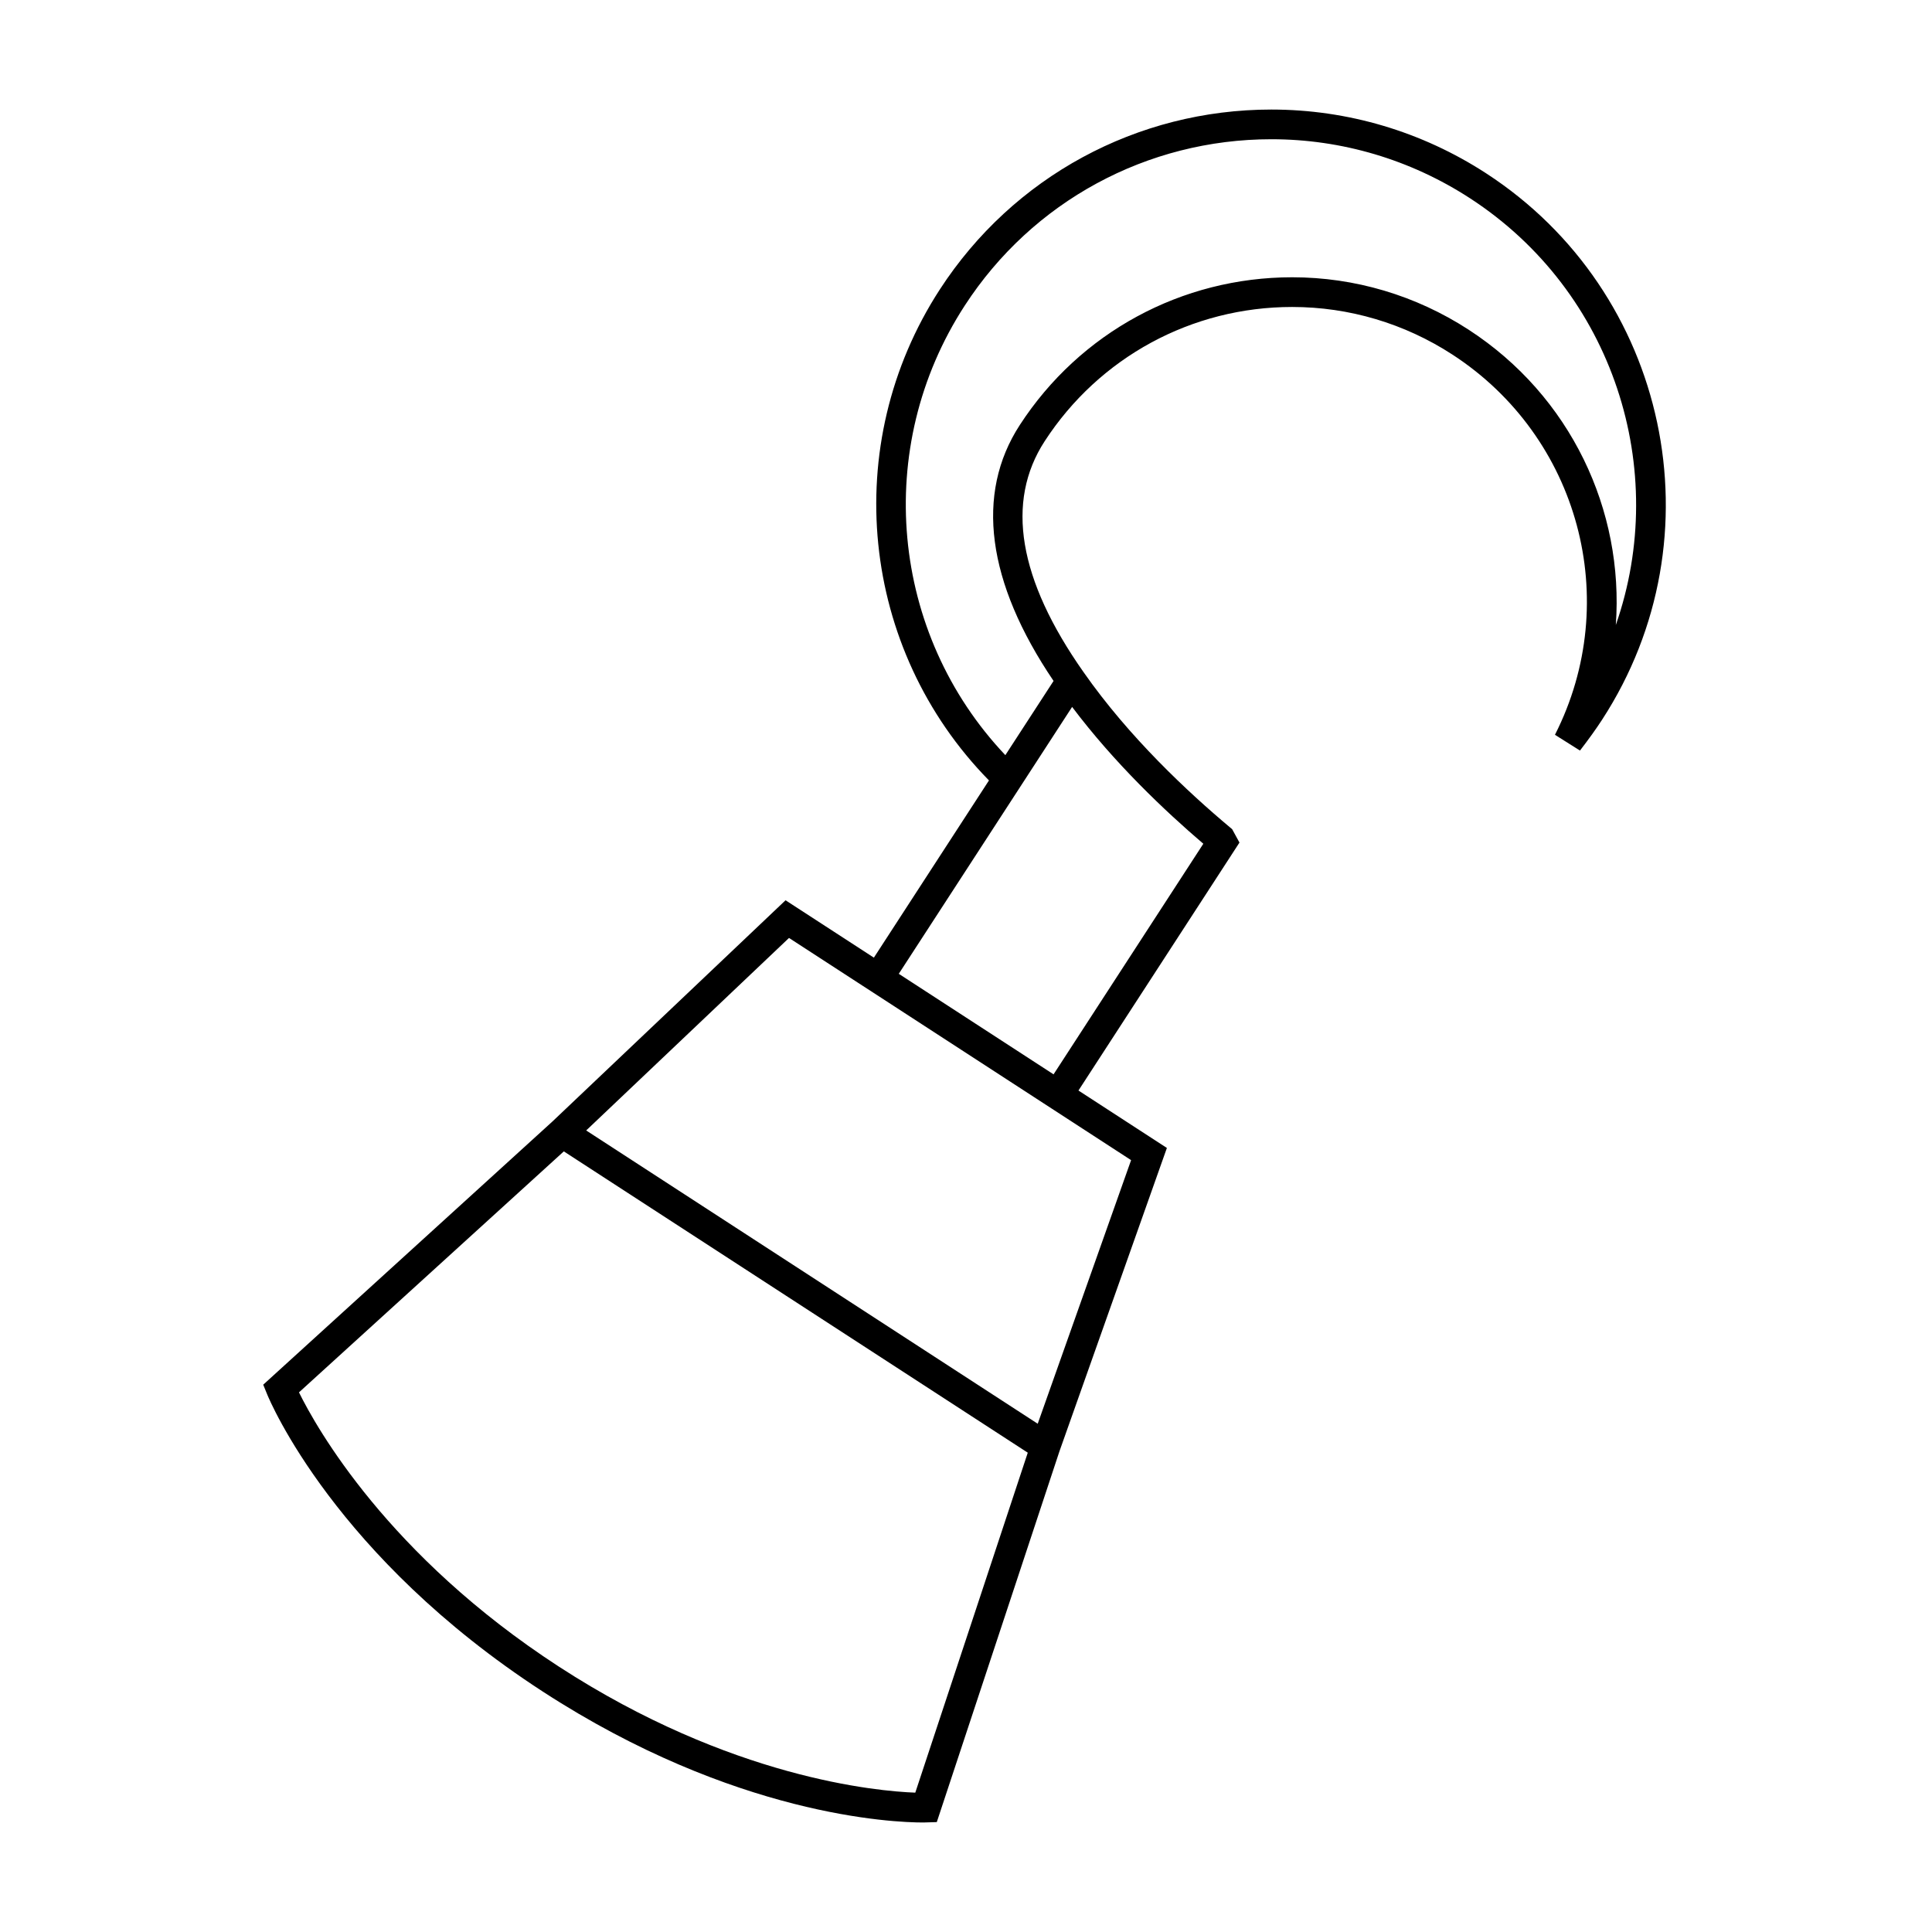 <?xml version="1.0" encoding="UTF-8"?>
<!-- Uploaded to: ICON Repo, www.svgrepo.com, Generator: ICON Repo Mixer Tools -->
<svg fill="#000000" width="800px" height="800px" version="1.1" viewBox="144 144 512 512" xmlns="http://www.w3.org/2000/svg">
 <path d="m537.84 189.93c-17.031-11.059-36.711-16.898-56.914-16.898-35.629 0-68.473 17.82-87.855 47.668-26.754 41.191-21.113 95.34 13.016 130.12l-30.5 46.965-23.41-15.203-61.82 58.664-76.602 69.711 1.039 2.547c0.707 1.742 18 43.027 73.043 78.777 50.859 33.027 92.91 34.699 100.82 34.699l3.602-0.105 32.508-98.273 28.469-80.383-23.434-15.219 42.668-65.711-1.938-3.543-0.566-0.477c-11.066-9.262-26.785-23.922-38.805-41.133l-0.047-0.066c-17.234-24.523-20.688-45.098-10.27-61.141 14.469-22.277 38.988-35.578 65.594-35.578 15.078 0 29.758 4.359 42.457 12.609 33.57 21.801 45.258 65.121 27.184 100.77l6.633 4.176c2.477-3.227 4.293-5.762 5.883-8.215 31.438-48.391 17.637-113.34-30.758-144.76zm-151.28 429.14c-10.051-0.371-48.863-3.793-94.426-33.383-45.336-29.441-64.32-63.402-68.902-72.695l70.188-63.863 122.95 79.848zm57.191-167.62-24.746 69.855-119.66-77.723 53.75-51.016 18.207 11.824 3.469 2.25zm19.145-83.848-39.691 61.113-41.02-26.645 31.562-48.59 14.375-22.137c11.195 14.871 24.562 27.547 34.773 36.258zm109.31-57.965c2.203-30.387-11.938-60.688-39.02-78.273-13.98-9.078-30.145-13.883-46.742-13.883-29.277 0-56.27 14.637-72.191 39.156-11.852 18.246-8.75 41.652 8.953 67.82l-3.891 5.988-8.887 13.676c-30.492-32.203-35.188-81.531-10.758-119.14 17.926-27.605 48.305-44.082 81.254-44.082 18.684 0 36.879 5.406 52.621 15.629 38.125 24.754 53.031 71.992 38.66 113.11z"/>
</svg>